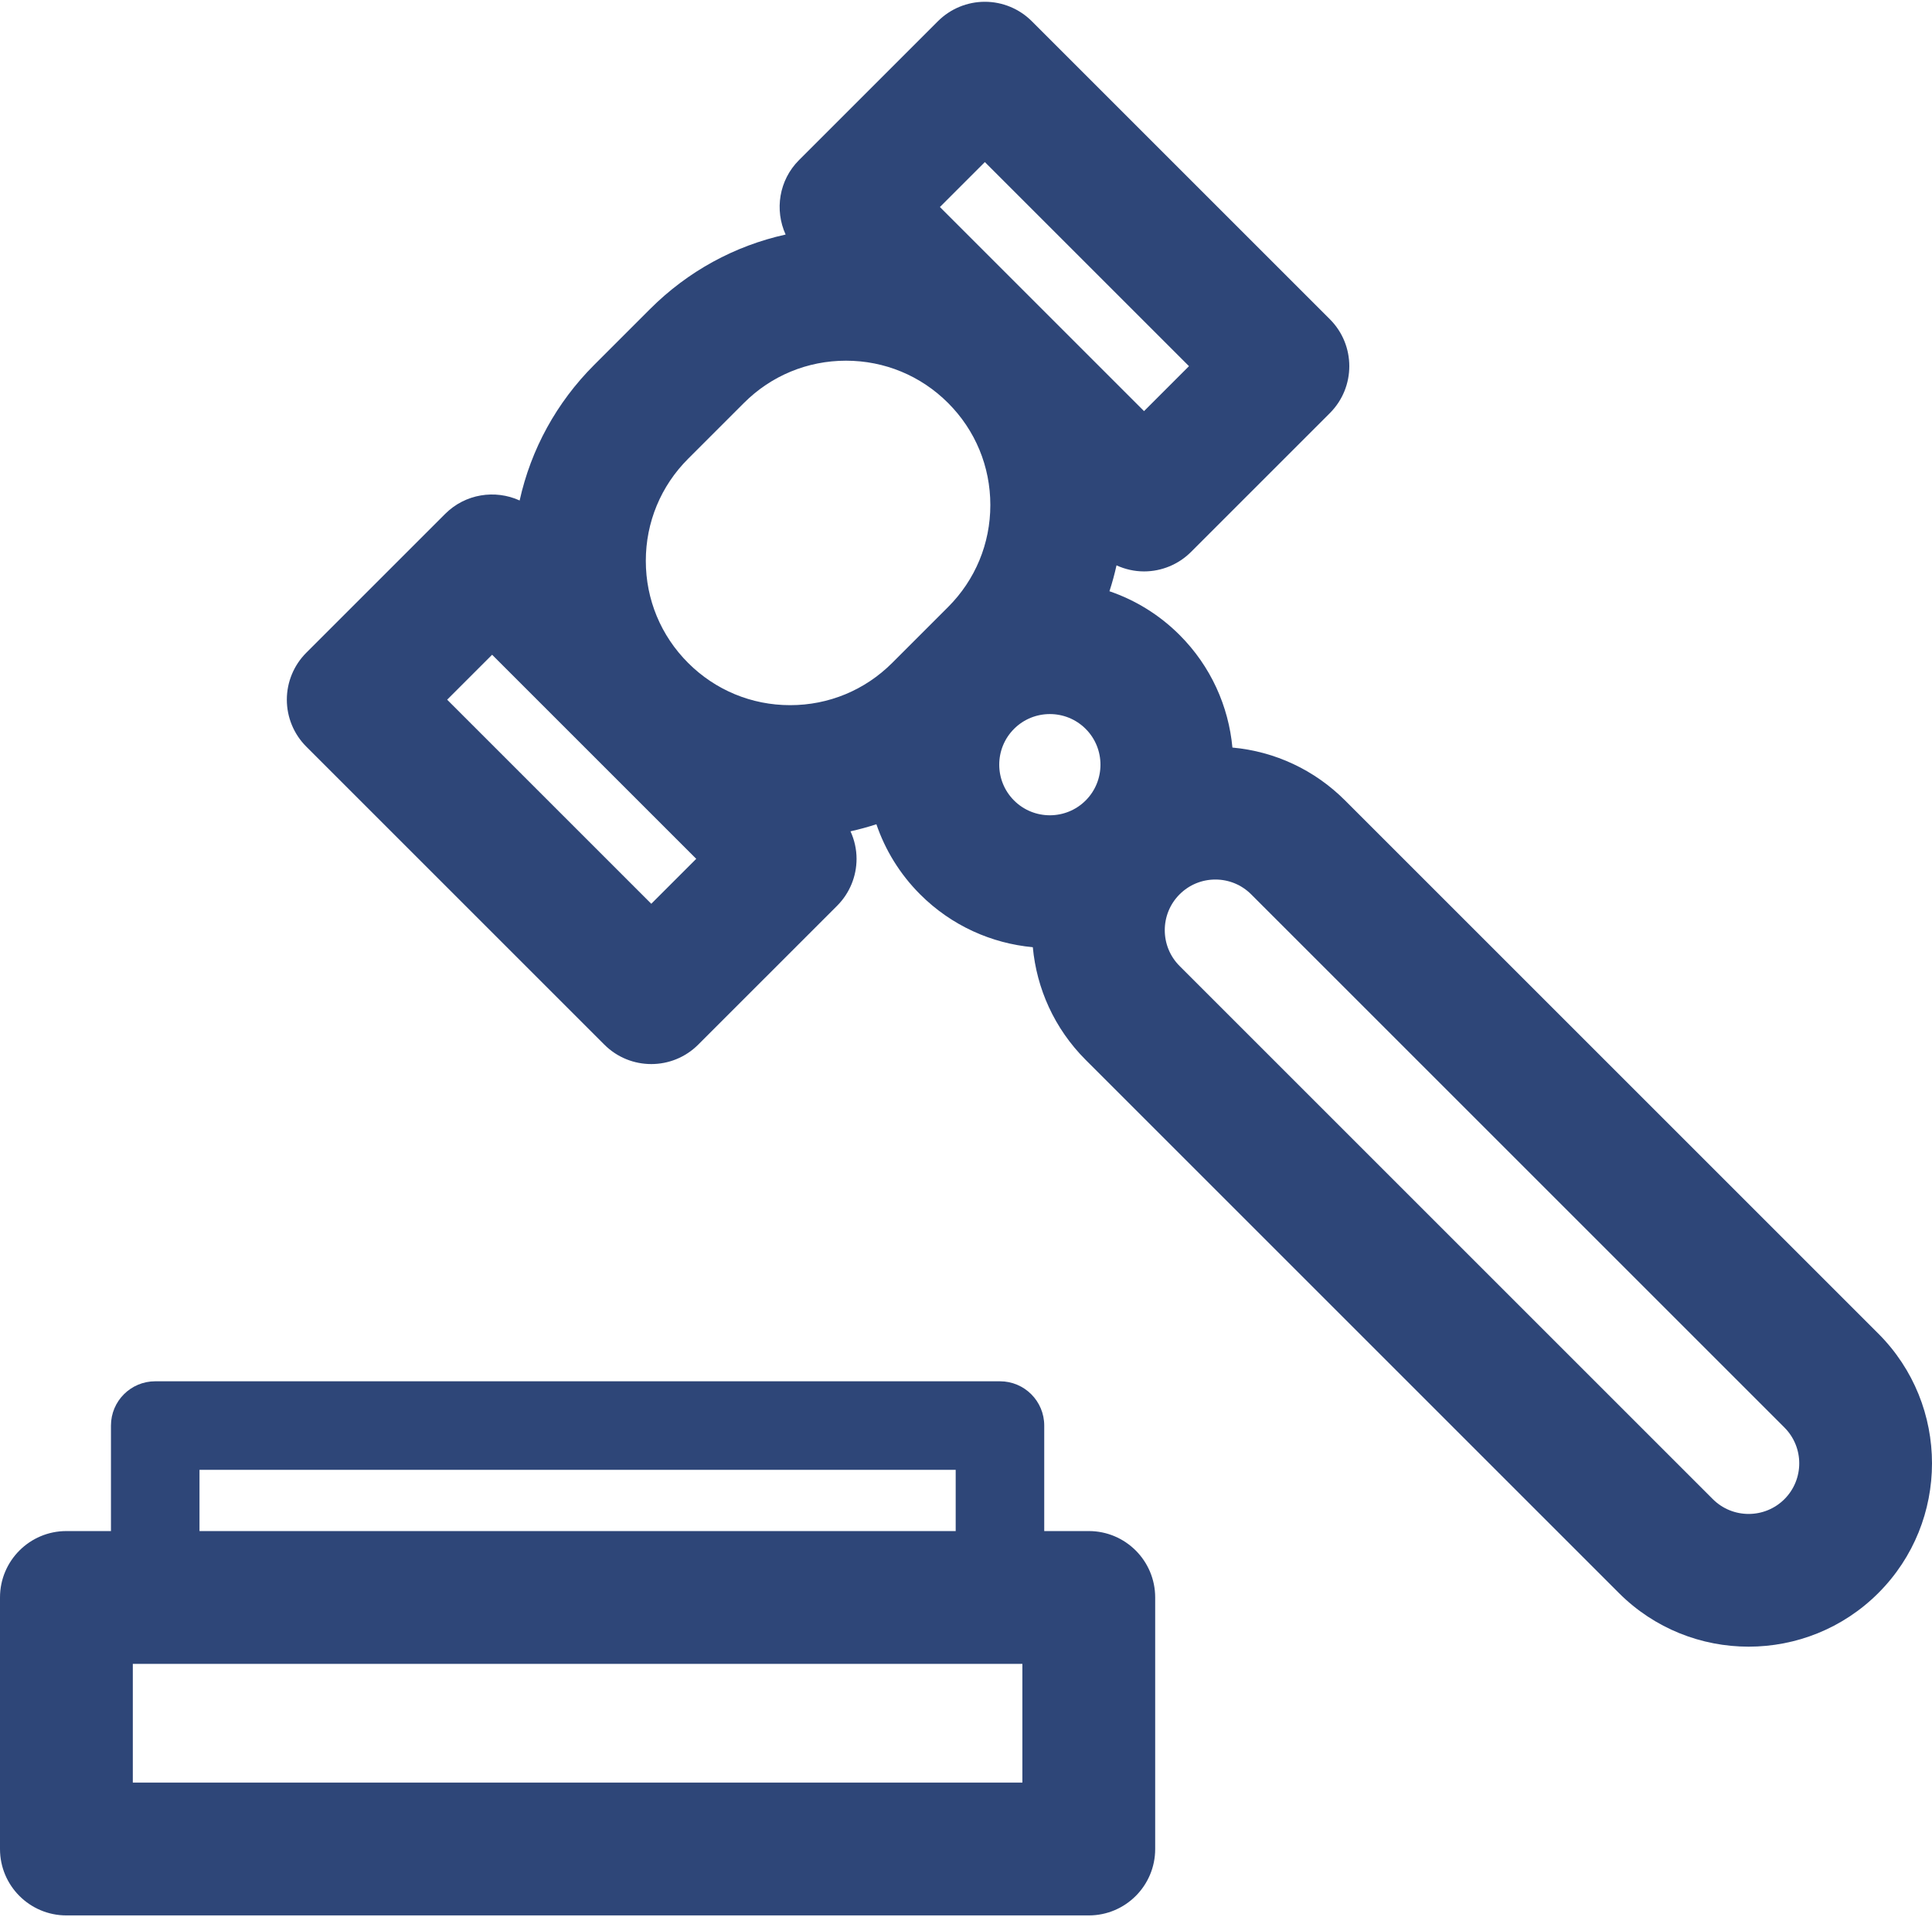 <?xml version="1.0" encoding="UTF-8"?> <svg xmlns="http://www.w3.org/2000/svg" width="800" height="794" viewBox="0 0 800 794" fill="none"><path d="M777.786 552.321L556.98 331.515C544.307 318.842 527.946 311.209 510.317 309.596C508.735 292.571 501.444 275.981 488.438 262.973C479.985 254.519 470.015 248.487 459.399 244.86C460.547 241.344 461.522 237.769 462.323 234.141C465.872 235.76 469.745 236.647 473.72 236.647C481.014 236.647 488.005 233.751 493.164 228.592L550.665 171.09C561.403 160.353 561.403 142.941 550.665 132.203L427.253 8.791C422.096 3.634 415.102 0.736 407.81 0.736C400.516 0.736 393.524 3.632 388.368 8.791L330.863 66.293C322.521 74.636 320.691 86.993 325.311 97.135C304.204 101.802 284.812 112.344 269.157 127.999L246.036 151.121C230.381 166.774 219.838 186.166 215.171 207.274C205.032 202.653 192.672 204.486 184.33 212.827L126.827 270.328C121.67 275.484 118.772 282.478 118.772 289.77C118.772 297.063 121.67 304.058 126.827 309.213L250.239 432.625C255.608 437.996 262.644 440.68 269.682 440.68C276.717 440.68 283.757 437.994 289.124 432.625L346.627 375.124C351.783 369.967 354.682 362.974 354.682 355.681C354.682 351.707 353.794 347.834 352.176 344.285C355.803 343.482 359.38 342.507 362.896 341.359C366.524 351.975 372.555 361.944 381.008 370.398C394.023 383.415 410.628 390.706 427.667 392.282C429.243 409.32 436.534 425.924 449.551 438.942L670.357 659.748C685.165 674.558 704.619 681.962 724.07 681.962C743.524 681.962 762.977 674.558 777.786 659.748C807.404 630.131 807.404 581.939 777.786 552.321ZM407.808 67.12L492.334 151.645L473.72 170.261L389.194 85.736L407.808 67.12ZM284.923 190.008L308.046 166.886C319.335 155.598 334.343 149.38 350.308 149.38C366.273 149.38 381.281 155.598 392.571 166.886C403.862 178.175 410.078 193.185 410.078 209.15C410.078 225.115 403.86 240.123 392.571 251.413L369.448 274.535C358.159 285.823 343.151 292.042 327.186 292.042C311.223 292.042 296.213 285.823 284.924 274.535C273.636 263.246 267.418 248.236 267.418 232.271C267.418 216.306 273.634 201.298 284.923 190.008ZM269.683 374.299L185.158 289.774L203.772 271.16L288.297 355.685L269.683 374.299ZM419.896 301.86C428.072 293.684 441.375 293.684 449.549 301.86C457.725 310.036 457.725 323.339 449.549 331.515C441.374 339.691 428.07 339.691 419.894 331.515C411.72 323.339 411.72 310.036 419.896 301.86ZM738.899 620.865C730.723 629.039 717.418 629.039 709.244 620.865L488.438 400.057C480.262 391.881 480.262 378.576 488.438 370.4C492.398 366.44 497.664 364.257 503.265 364.257C508.867 364.257 514.132 366.438 518.093 370.4L738.899 591.206C747.075 599.384 747.075 612.689 738.899 620.865Z" fill="#2E4678"></path><path d="M450.84 634.085H432.395V590.386C432.395 580.264 424.188 572.055 414.063 572.055H64.278C54.153 572.055 45.946 580.264 45.946 590.386V634.085H27.497C12.312 634.085 0 646.397 0 661.583V765.767C0 780.953 12.312 793.264 27.497 793.264H450.84C466.026 793.264 478.337 780.953 478.337 765.767V661.583C478.337 646.395 466.026 634.085 450.84 634.085ZM82.609 608.718H395.731V634.085H82.609V608.718ZM423.343 738.269H54.995V689.08H423.343V738.269Z" fill="#2E4678"></path></svg> 